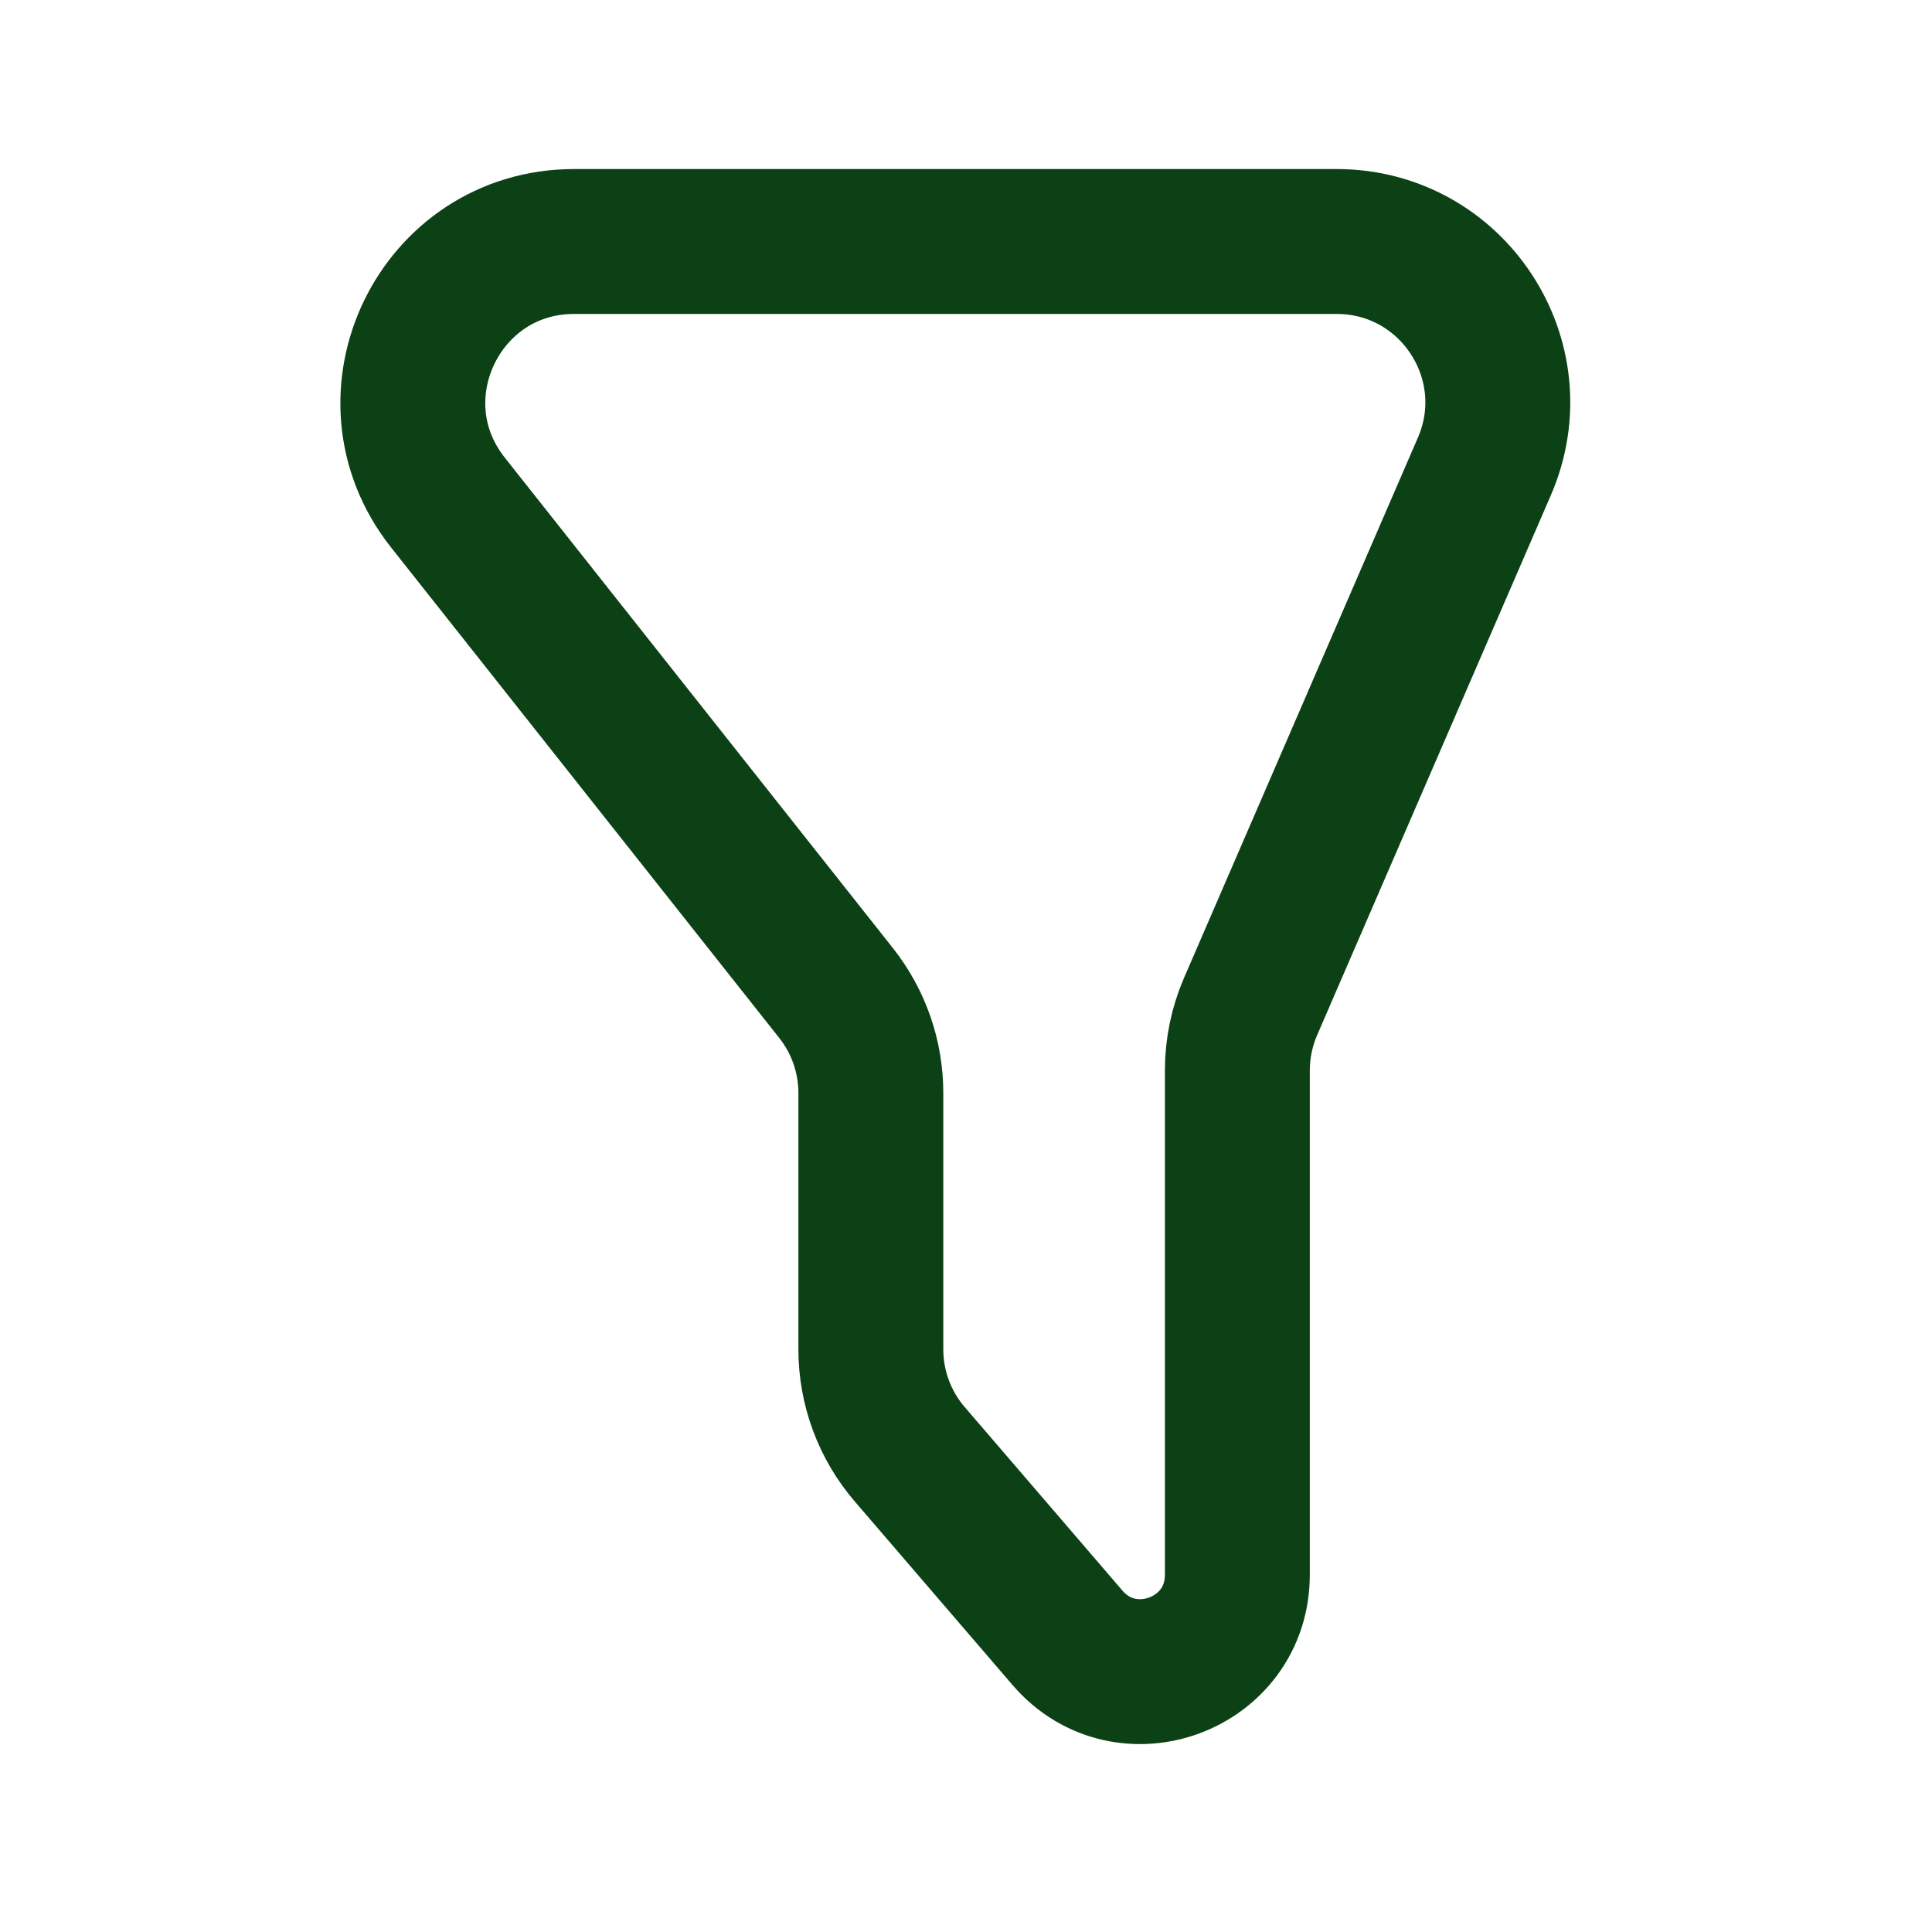 <svg width="20" height="20" viewBox="0 0 20 20" fill="none" xmlns="http://www.w3.org/2000/svg">
<path d="M4.636 5.201C3.772 4.108 4.55 2.5 5.943 2.5H13.837C15.036 2.5 15.843 3.728 15.366 4.829L12.946 10.419C12.856 10.628 12.809 10.853 12.809 11.081V16.303C12.809 17.23 11.656 17.658 11.051 16.955L9.418 15.055C9.158 14.753 9.015 14.367 9.015 13.969V11.315C9.015 10.94 8.889 10.576 8.656 10.281L4.636 5.201Z" stroke="#0B4115" stroke-width="1.5" stroke-linecap="round" stroke-linejoin="round"/>
</svg>
